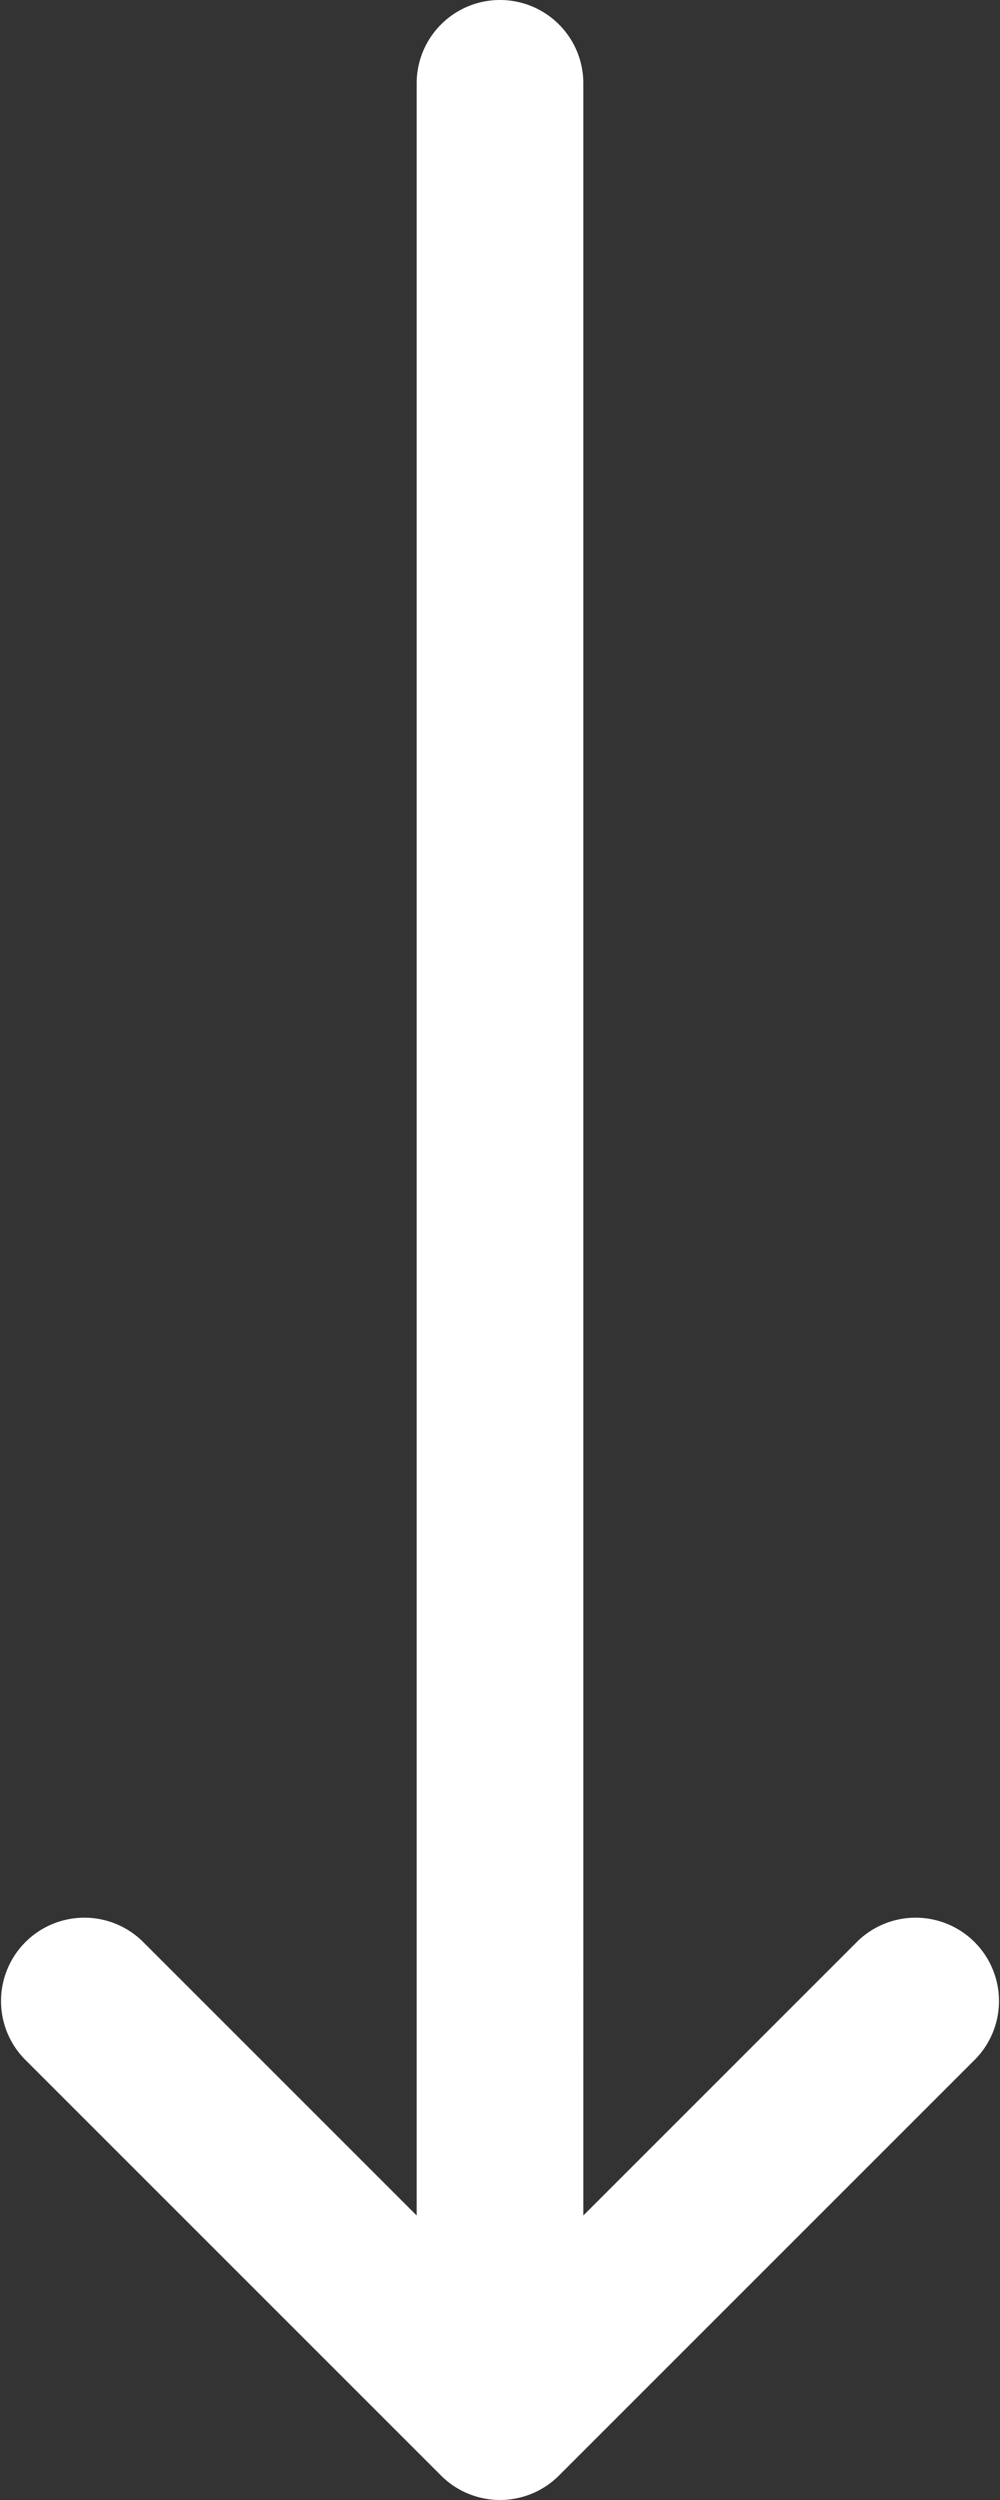 <svg width="12" height="30" fill="none" xmlns="http://www.w3.org/2000/svg"><rect width="100%" height="100%" fill="#333333" stroke="none"/><path d="M7 1a1 1 0 00-2 0h2zM6 29l-.707.707a1 1 0 001.414 0L6 29zm-4.293-5.707a1 1 0 00-1.414 1.414l1.414-1.414zm10 1.414a1 1 0 00-1.414-1.414l1.414 1.414zM5 1v28h2V1H5zM.293 24.707l5 5 1.414-1.414-5-5-1.414 1.414zm6.414 5l5-5-1.414-1.414-5 5 1.414 1.414z" fill="#fff"/></svg>
